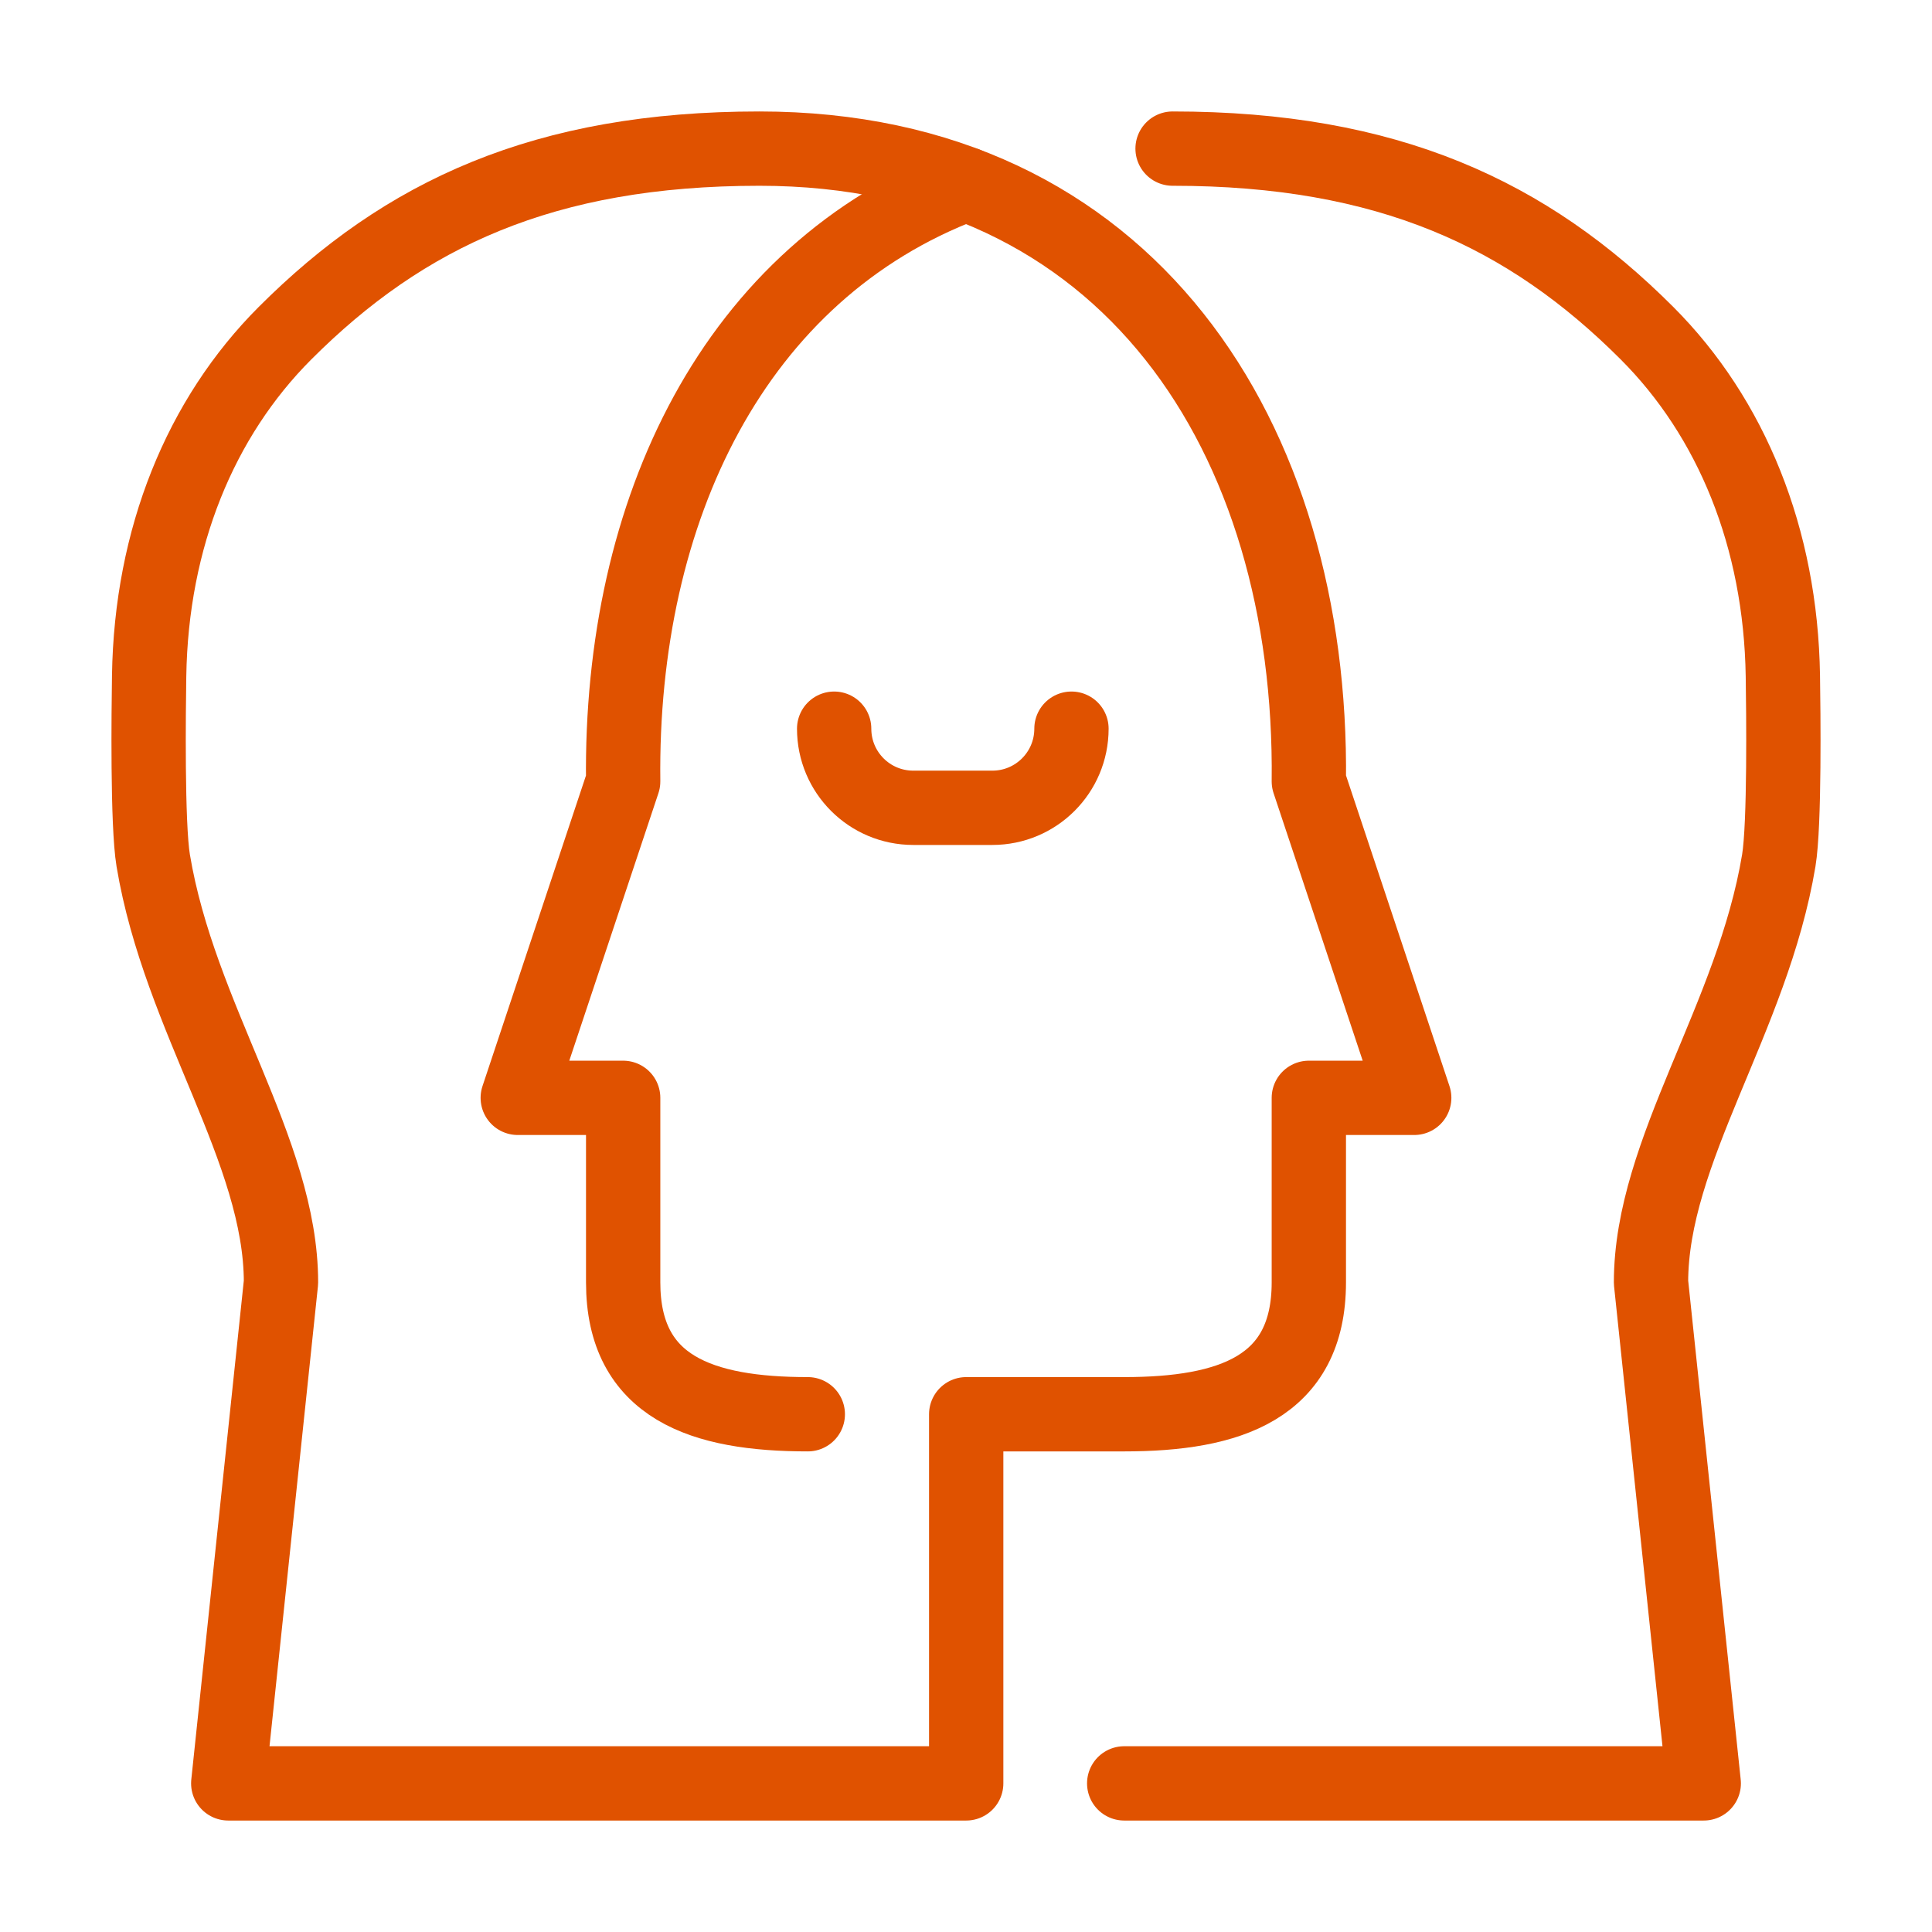 <svg width="78" height="78" viewBox="0 0 78 78" fill="none" xmlns="http://www.w3.org/2000/svg">
<path d="M6.186 34.742C5.944 33.283 6 28.669 6.021 27.29C6.106 21.712 8.094 16.866 11.506 13.452C16.323 8.632 21.97 6 30.659 6C45.592 6 53.003 17.71 52.841 31.548L57.096 44.323H52.841V51.774C52.841 56.032 49.642 57.097 45.387 57.097H39.008V72H9.215L11.344 51.774C11.344 46.452 7.251 41.129 6.186 34.742Z" stroke="#E05200" stroke-width="3" stroke-linecap="round" stroke-linejoin="round"/>
<path d="M33.677 29.419C33.677 31.184 35.106 32.613 36.871 32.613H40.064C41.829 32.613 43.258 31.184 43.258 29.419" stroke="#E05200" stroke-width="3" stroke-linecap="round" stroke-linejoin="round"/>
<path d="M39 7.435C29.651 10.963 25.028 20.589 25.159 31.549L20.903 44.323H25.159V51.774C25.159 56.032 28.358 57.097 32.613 57.097" stroke="#E05200" stroke-width="3" stroke-linecap="round" stroke-linejoin="round"/>
<path d="M45.387 72H68.785L66.656 51.774C66.656 46.452 70.749 41.129 71.814 34.742C72.056 33.283 72 28.669 71.979 27.29C71.893 21.712 69.905 16.866 66.494 13.452C61.677 8.632 56.029 6 47.34 6" stroke="#E05200" stroke-width="3" stroke-linecap="round" stroke-linejoin="round"/>
</svg>
